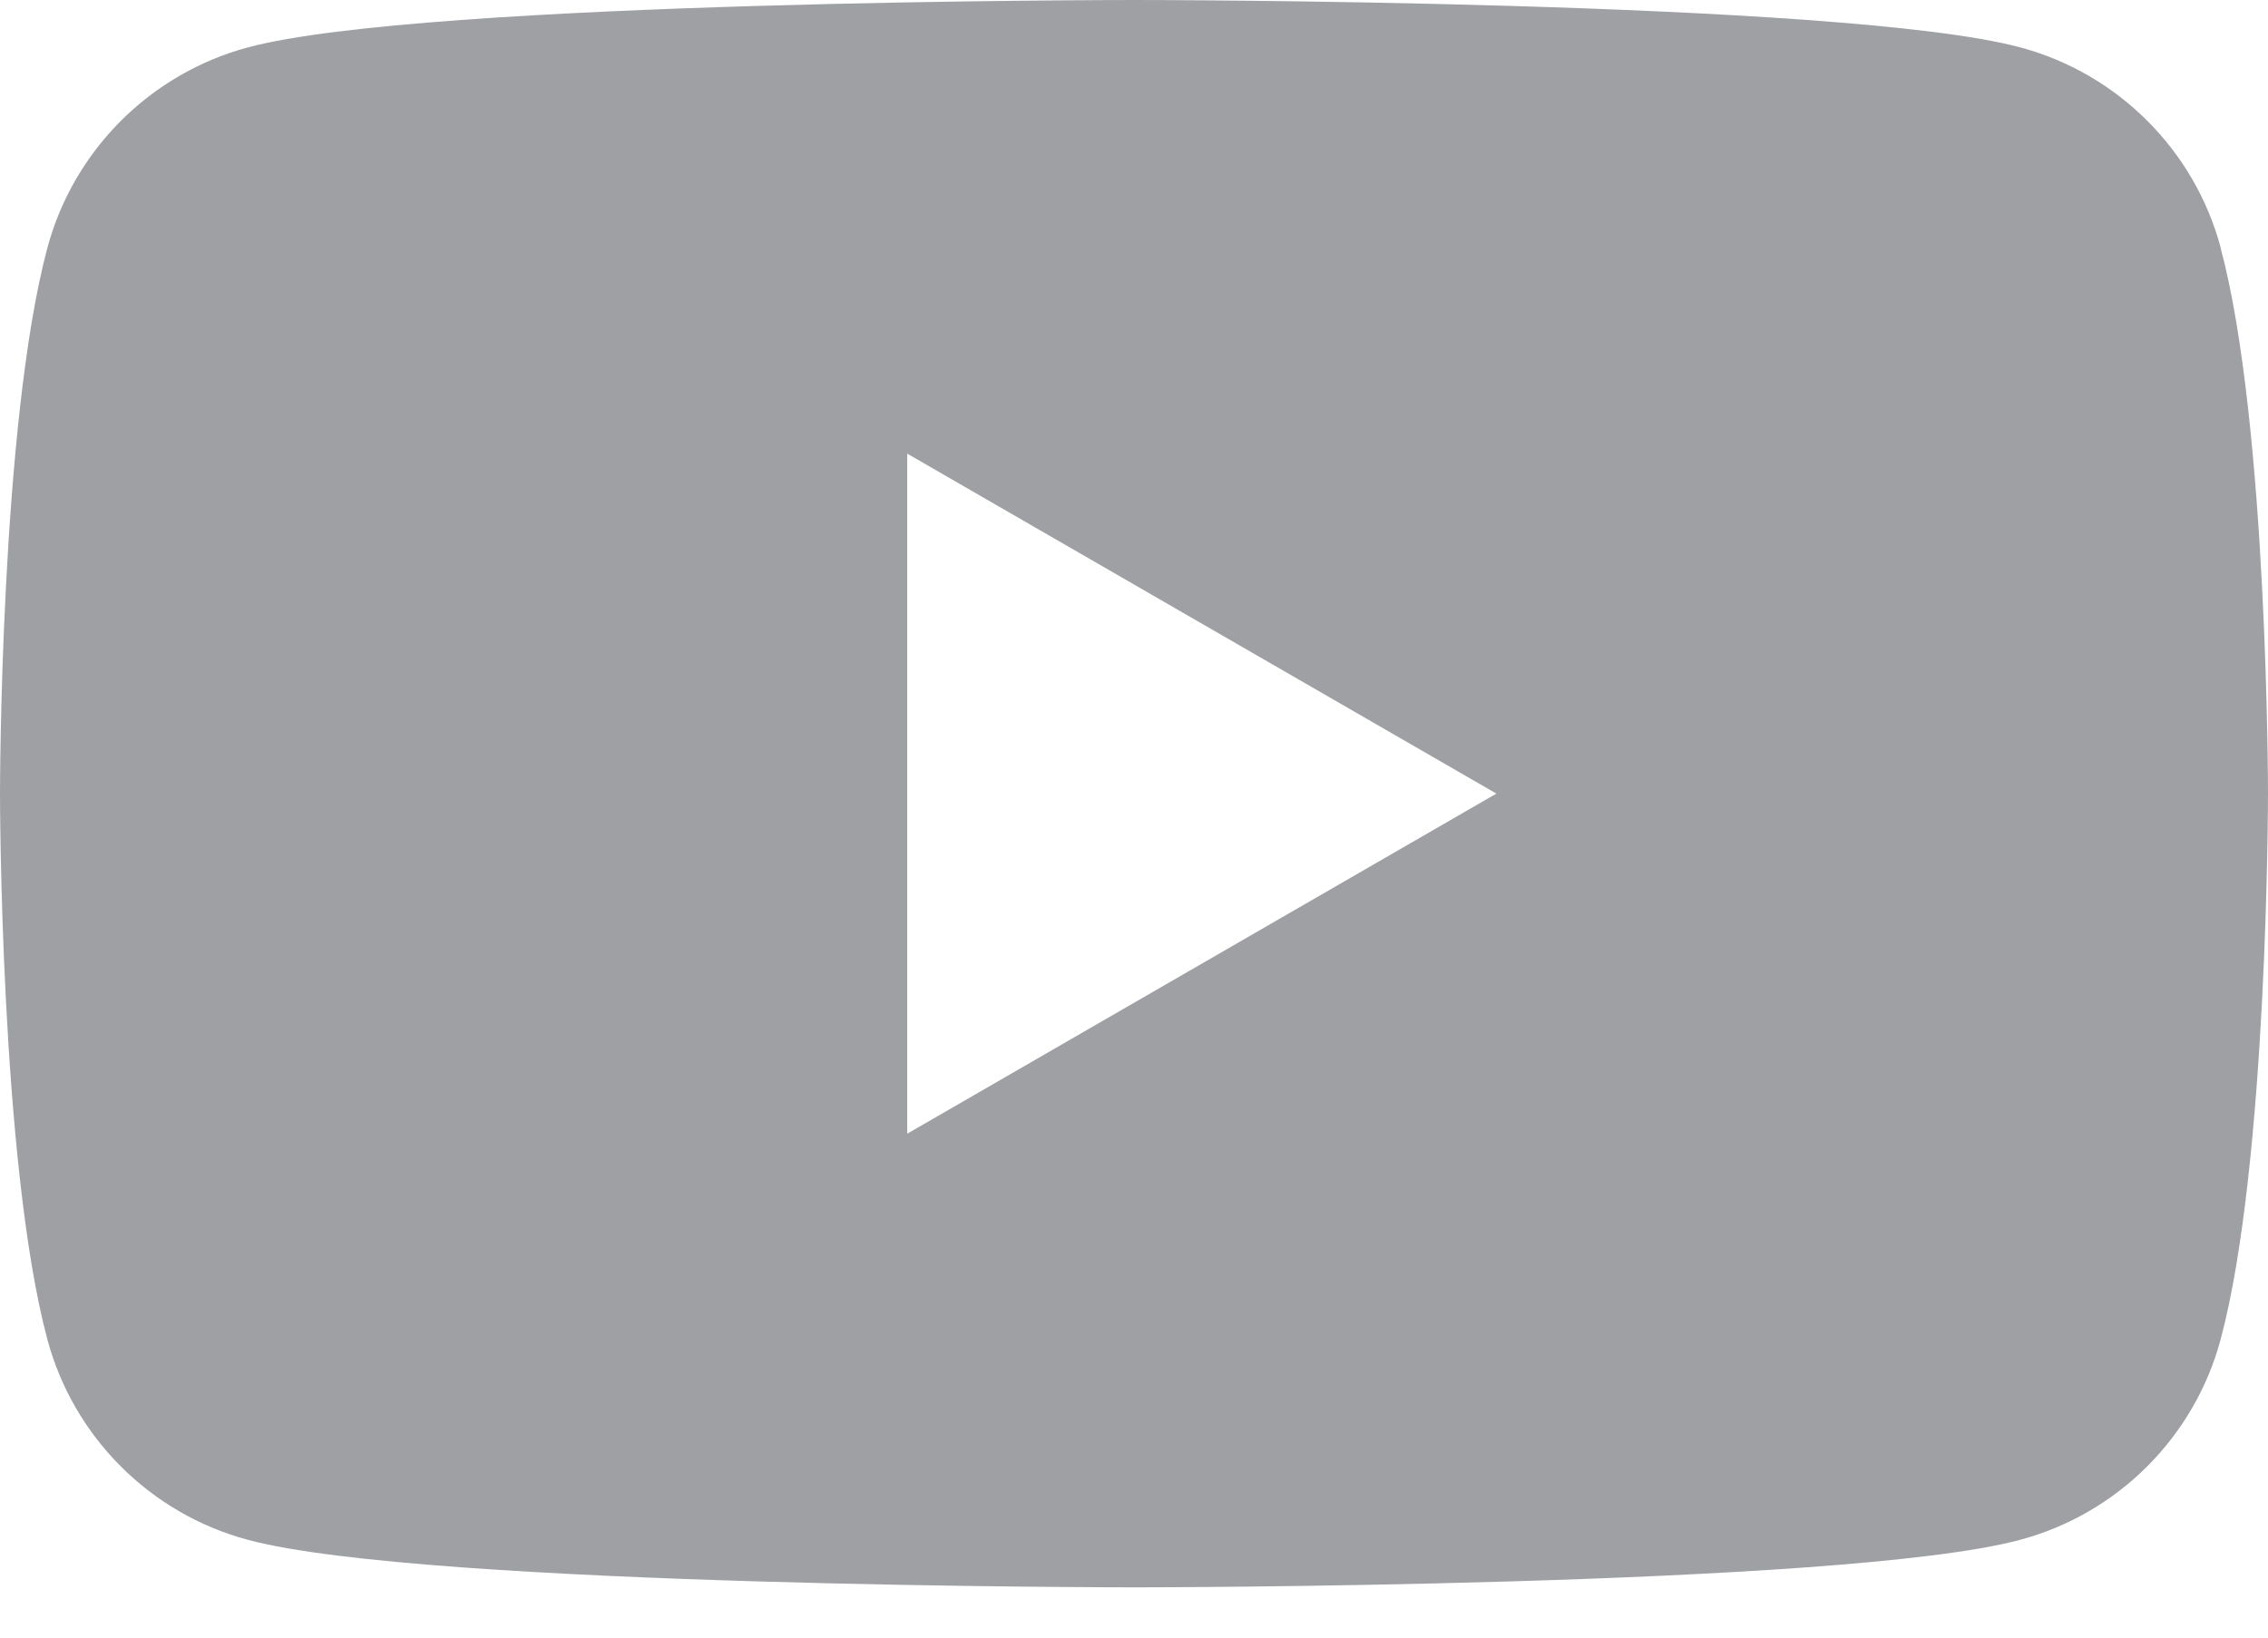 <svg width="18" height="13" viewBox="0 0 18 13" fill="none" xmlns="http://www.w3.org/2000/svg">
<path d="M17.625 1.968C17.418 1.193 16.809 0.584 16.034 0.376C14.629 0 9 0 9 0C9 0 3.371 0 1.968 0.376C1.193 0.584 0.584 1.193 0.376 1.968C0 3.371 0 6.3 0 6.3C0 6.3 0 9.23 0.376 10.633C0.584 11.408 1.193 12.017 1.968 12.224C3.371 12.601 9 12.601 9 12.601C9 12.601 14.629 12.601 16.032 12.224C16.807 12.017 17.416 11.408 17.624 10.633C18 9.23 18 6.3 18 6.3C18 6.3 18 3.371 17.624 1.968H17.625ZM7.2 9V3.601L11.876 6.3L7.2 9Z" fill="#9EA0A4"/>
</svg>
